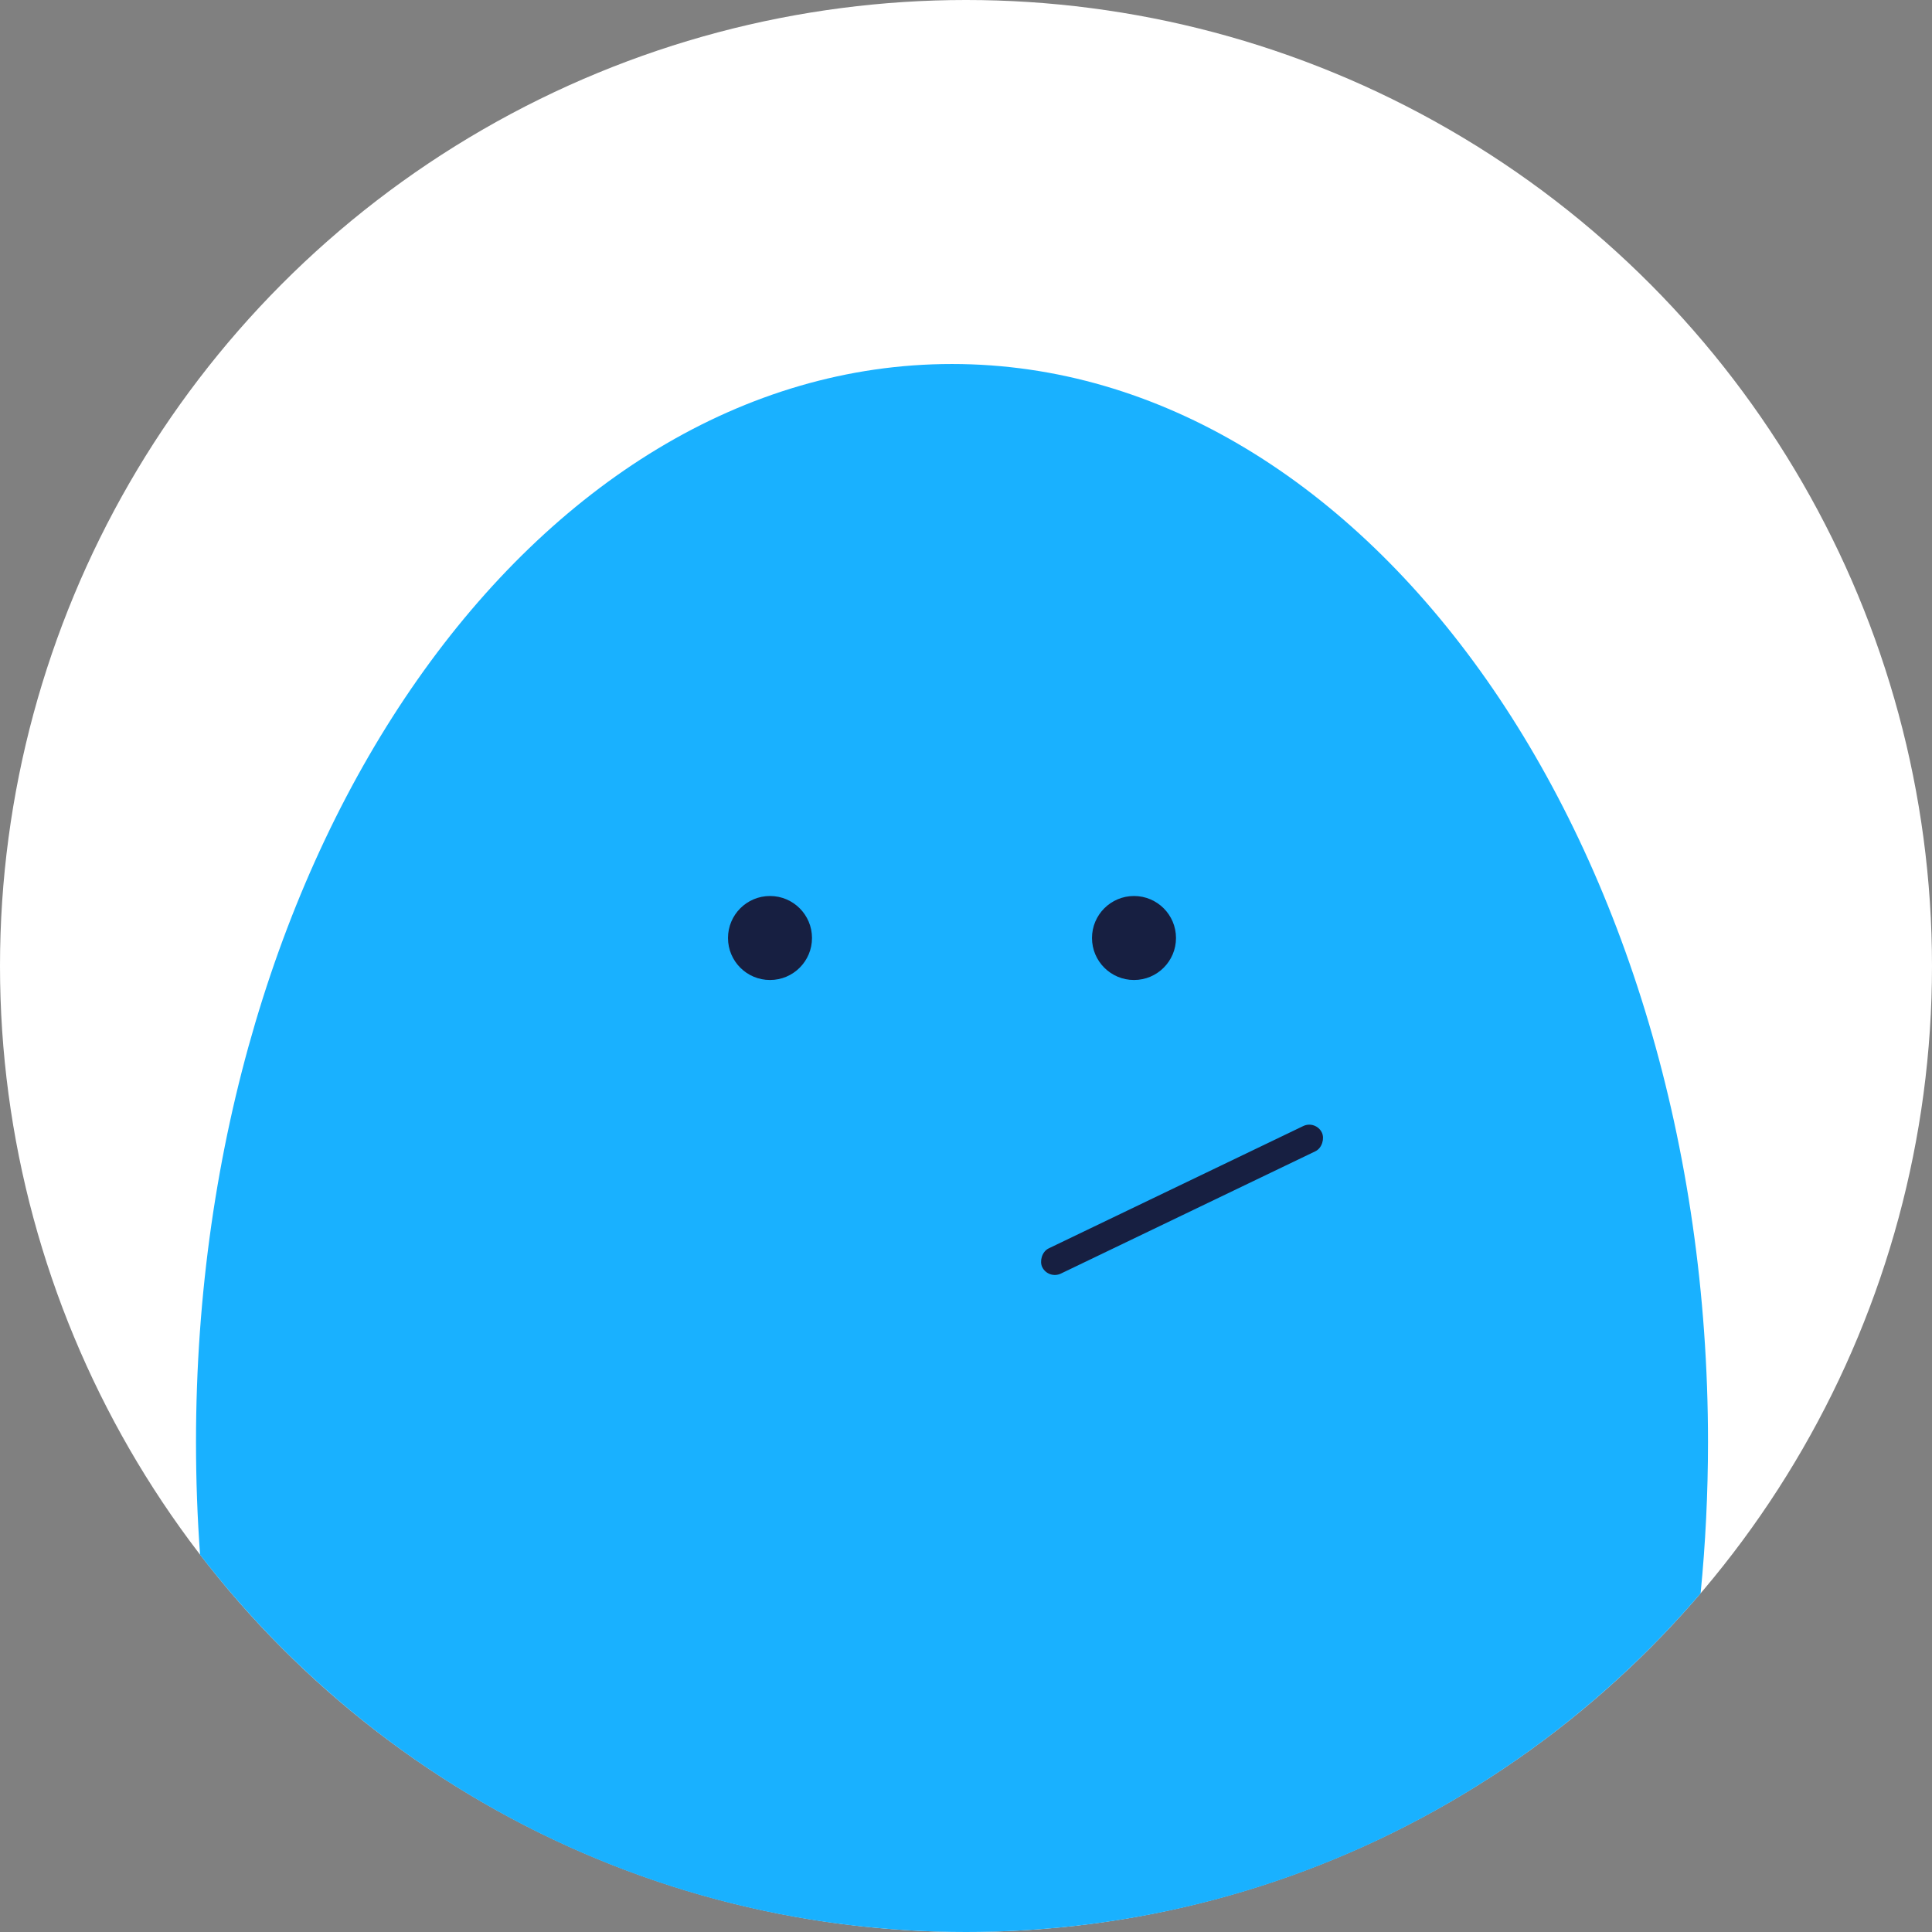 <svg width="69" height="69" viewBox="0 0 69 69" fill="none" xmlns="http://www.w3.org/2000/svg">
<rect x="0" y="0" width="69" height="69" fill="#808080" stroke="none"/>
<circle cx="34.5" cy="34.5" r="34.5" fill="white"/>
<path fill-rule="evenodd" clip-rule="evenodd" d="M7.146 55.527C7.049 54.203 7 52.86 7 51.5C7 30.237 19.088 13 34 13C48.912 13 61 30.237 61 51.5C61 53.334 60.91 55.139 60.736 56.905C54.408 64.307 45.002 69 34.5 69C23.36 69 13.454 63.72 7.146 55.527Z" fill="#19B1FF"/>
<circle cx="27.5" cy="33.5" r="1.5" fill="#171F41"/>
<circle cx="40.5" cy="33.5" r="1.5" fill="#171F41"/>
<rect width="11.087" height="1" rx="0.5" transform="matrix(-0.901 0.433 0.433 0.901 46.994 40)" fill="#171F41"/>
</svg>
